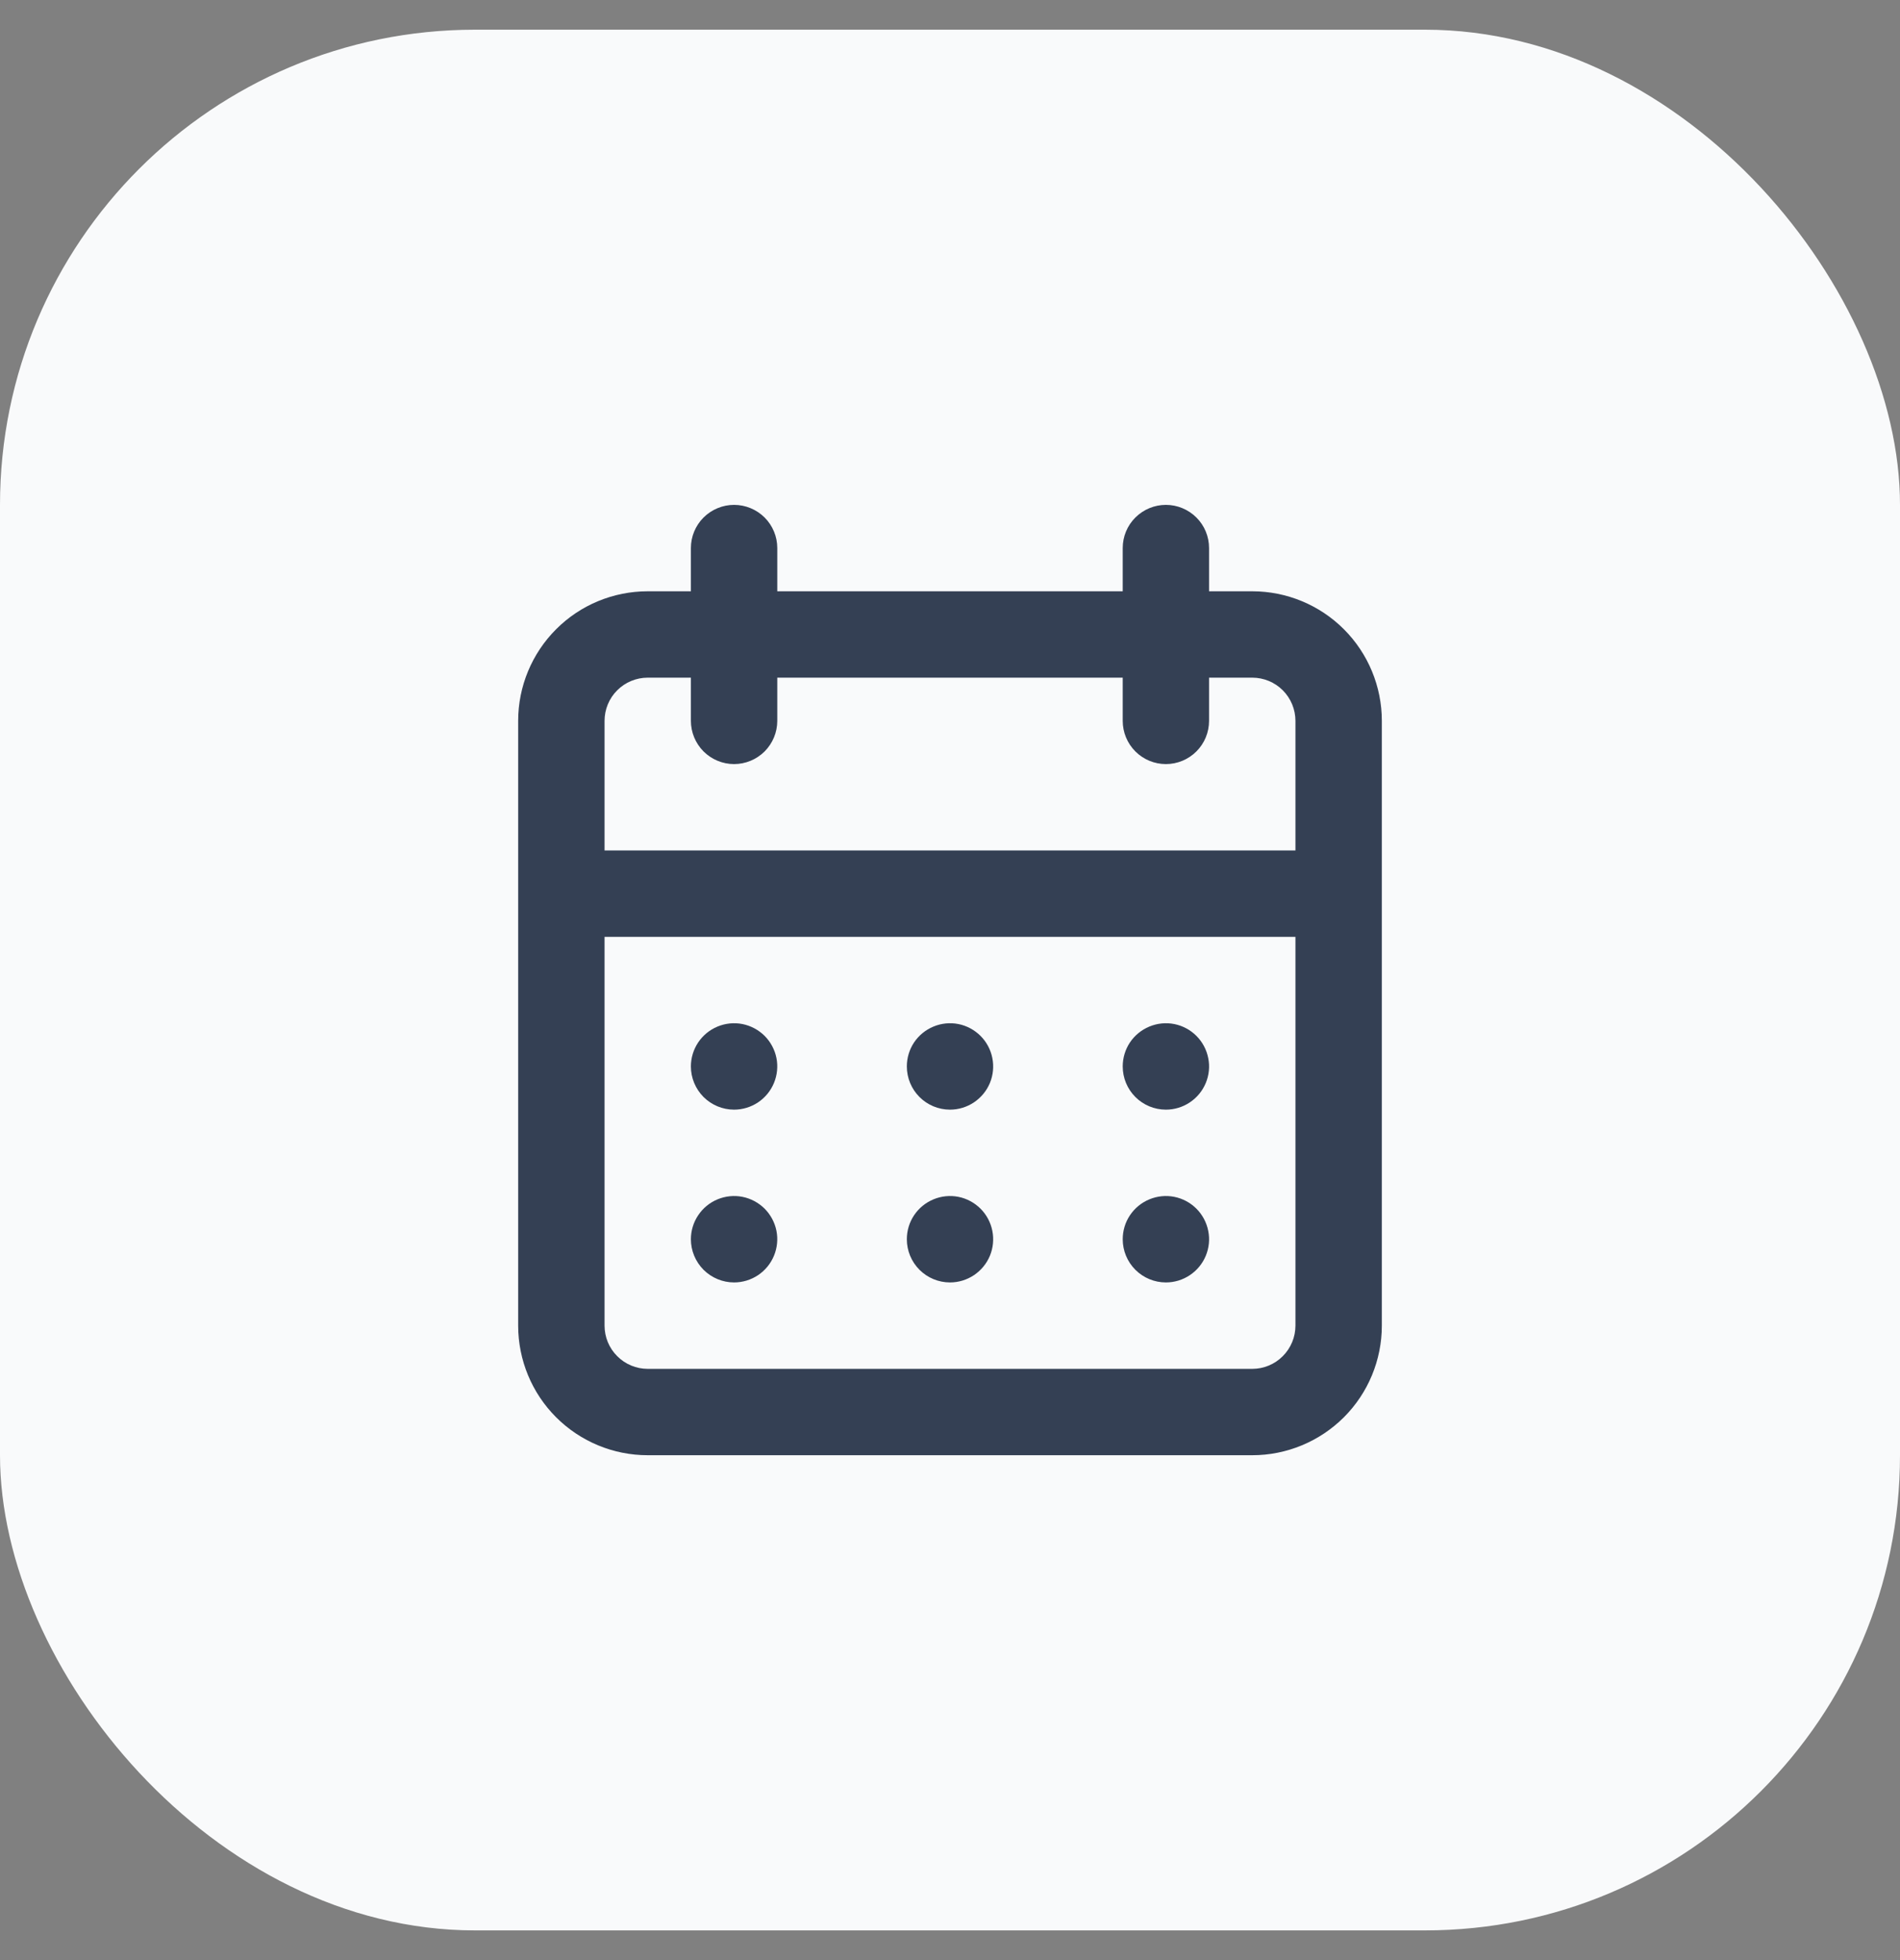 <svg width="32" height="33" viewBox="0 0 32 33" fill="none" xmlns="http://www.w3.org/2000/svg">
<rect x="0" y="0" width="32" height="33" fill="#808080" stroke="none"/>
<rect y="0.5" width="32" height="32" rx="8" fill="#F9FAFB"/>
<path d="M16 21.591C16.144 21.591 16.284 21.548 16.404 21.468C16.523 21.388 16.617 21.275 16.672 21.142C16.727 21.009 16.741 20.863 16.713 20.722C16.685 20.581 16.616 20.451 16.514 20.349C16.412 20.248 16.283 20.178 16.142 20.15C16.001 20.122 15.854 20.137 15.722 20.192C15.589 20.247 15.475 20.34 15.395 20.46C15.315 20.579 15.273 20.72 15.273 20.864C15.273 21.056 15.349 21.241 15.486 21.378C15.622 21.514 15.807 21.591 16 21.591ZM19.636 21.591C19.78 21.591 19.921 21.548 20.04 21.468C20.16 21.388 20.253 21.275 20.308 21.142C20.363 21.009 20.378 20.863 20.349 20.722C20.321 20.581 20.252 20.451 20.15 20.349C20.049 20.248 19.919 20.178 19.778 20.15C19.637 20.122 19.491 20.137 19.358 20.192C19.225 20.247 19.111 20.34 19.031 20.46C18.951 20.579 18.909 20.72 18.909 20.864C18.909 21.056 18.985 21.241 19.122 21.378C19.258 21.514 19.443 21.591 19.636 21.591ZM19.636 18.682C19.78 18.682 19.921 18.639 20.04 18.559C20.16 18.479 20.253 18.366 20.308 18.233C20.363 18.1 20.378 17.954 20.349 17.813C20.321 17.672 20.252 17.542 20.15 17.44C20.049 17.339 19.919 17.269 19.778 17.241C19.637 17.213 19.491 17.228 19.358 17.283C19.225 17.338 19.111 17.431 19.031 17.55C18.951 17.67 18.909 17.811 18.909 17.954C18.909 18.147 18.985 18.332 19.122 18.469C19.258 18.605 19.443 18.682 19.636 18.682ZM16 18.682C16.144 18.682 16.284 18.639 16.404 18.559C16.523 18.479 16.617 18.366 16.672 18.233C16.727 18.1 16.741 17.954 16.713 17.813C16.685 17.672 16.616 17.542 16.514 17.44C16.412 17.339 16.283 17.269 16.142 17.241C16.001 17.213 15.854 17.228 15.722 17.283C15.589 17.338 15.475 17.431 15.395 17.55C15.315 17.67 15.273 17.811 15.273 17.954C15.273 18.147 15.349 18.332 15.486 18.469C15.622 18.605 15.807 18.682 16 18.682ZM21.091 9.955H20.363V9.227C20.363 9.034 20.287 8.849 20.15 8.713C20.014 8.577 19.829 8.5 19.636 8.5C19.443 8.5 19.258 8.577 19.122 8.713C18.985 8.849 18.909 9.034 18.909 9.227V9.955H13.091V9.227C13.091 9.034 13.014 8.849 12.878 8.713C12.741 8.577 12.556 8.5 12.363 8.5C12.171 8.5 11.986 8.577 11.849 8.713C11.713 8.849 11.636 9.034 11.636 9.227V9.955H10.909C10.33 9.955 9.775 10.184 9.366 10.594C8.957 11.003 8.727 11.558 8.727 12.136V22.318C8.727 22.897 8.957 23.452 9.366 23.861C9.775 24.27 10.33 24.5 10.909 24.5H21.091C21.669 24.5 22.224 24.27 22.634 23.861C23.043 23.452 23.273 22.897 23.273 22.318V12.136C23.273 11.558 23.043 11.003 22.634 10.594C22.224 10.184 21.669 9.955 21.091 9.955ZM21.818 22.318C21.818 22.511 21.741 22.696 21.605 22.832C21.469 22.969 21.284 23.046 21.091 23.046H10.909C10.716 23.046 10.531 22.969 10.395 22.832C10.258 22.696 10.182 22.511 10.182 22.318V15.773H21.818V22.318ZM21.818 14.318H10.182V12.136C10.182 11.944 10.258 11.758 10.395 11.622C10.531 11.486 10.716 11.409 10.909 11.409H11.636V12.136C11.636 12.329 11.713 12.514 11.849 12.651C11.986 12.787 12.171 12.864 12.363 12.864C12.556 12.864 12.741 12.787 12.878 12.651C13.014 12.514 13.091 12.329 13.091 12.136V11.409H18.909V12.136C18.909 12.329 18.985 12.514 19.122 12.651C19.258 12.787 19.443 12.864 19.636 12.864C19.829 12.864 20.014 12.787 20.15 12.651C20.287 12.514 20.363 12.329 20.363 12.136V11.409H21.091C21.284 11.409 21.469 11.486 21.605 11.622C21.741 11.758 21.818 11.944 21.818 12.136V14.318ZM12.363 18.682C12.507 18.682 12.648 18.639 12.768 18.559C12.887 18.479 12.98 18.366 13.035 18.233C13.09 18.1 13.105 17.954 13.077 17.813C13.049 17.672 12.979 17.542 12.878 17.44C12.776 17.339 12.646 17.269 12.505 17.241C12.364 17.213 12.218 17.228 12.085 17.283C11.952 17.338 11.839 17.431 11.759 17.55C11.679 17.67 11.636 17.811 11.636 17.954C11.636 18.147 11.713 18.332 11.849 18.469C11.986 18.605 12.171 18.682 12.363 18.682ZM12.363 21.591C12.507 21.591 12.648 21.548 12.768 21.468C12.887 21.388 12.98 21.275 13.035 21.142C13.09 21.009 13.105 20.863 13.077 20.722C13.049 20.581 12.979 20.451 12.878 20.349C12.776 20.248 12.646 20.178 12.505 20.15C12.364 20.122 12.218 20.137 12.085 20.192C11.952 20.247 11.839 20.34 11.759 20.46C11.679 20.579 11.636 20.72 11.636 20.864C11.636 21.056 11.713 21.241 11.849 21.378C11.986 21.514 12.171 21.591 12.363 21.591Z" fill="#344054"/>
</svg>

